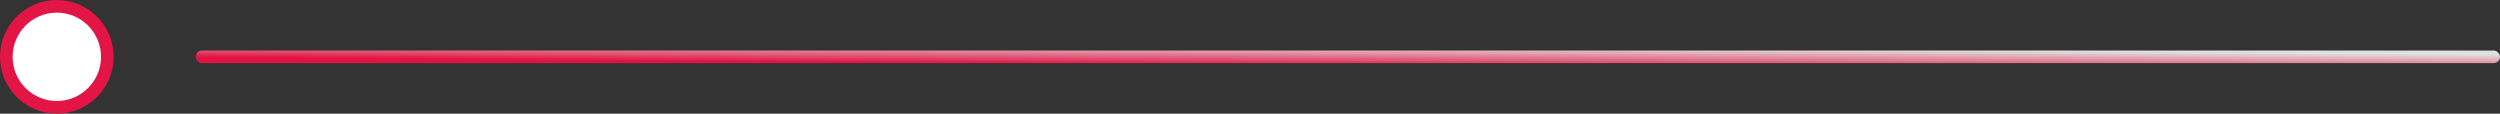 <svg xmlns="http://www.w3.org/2000/svg" xmlns:xlink="http://www.w3.org/1999/xlink" width="396" height="18" viewBox="0 0 396 18">
  <rect x="0" y="0" width="396" height="18" fill="#333333" stroke="none"/>
  <defs>
    <linearGradient id="linear-gradient" y1="0.5" x2="0.766" gradientUnits="objectBoundingBox">
      <stop offset="0" stop-color="#e21343"/>
      <stop offset="1" stop-color="#e0e0e0"/>
    </linearGradient>
  </defs>
  <g id="Group_312" data-name="Group 312" transform="translate(-34 -3828)">
    <circle id="Ellipse_73" data-name="Ellipse 73" cx="8" cy="8" r="8" transform="translate(35 3829)" fill="#fff" stroke="#e21545" stroke-linecap="round" stroke-width="2"/>
    <rect id="Rectangle_3306" data-name="Rectangle 3306" width="365" height="2" rx="1" transform="translate(65 3836)" fill="url(#linear-gradient)"/>
  </g>
</svg>
